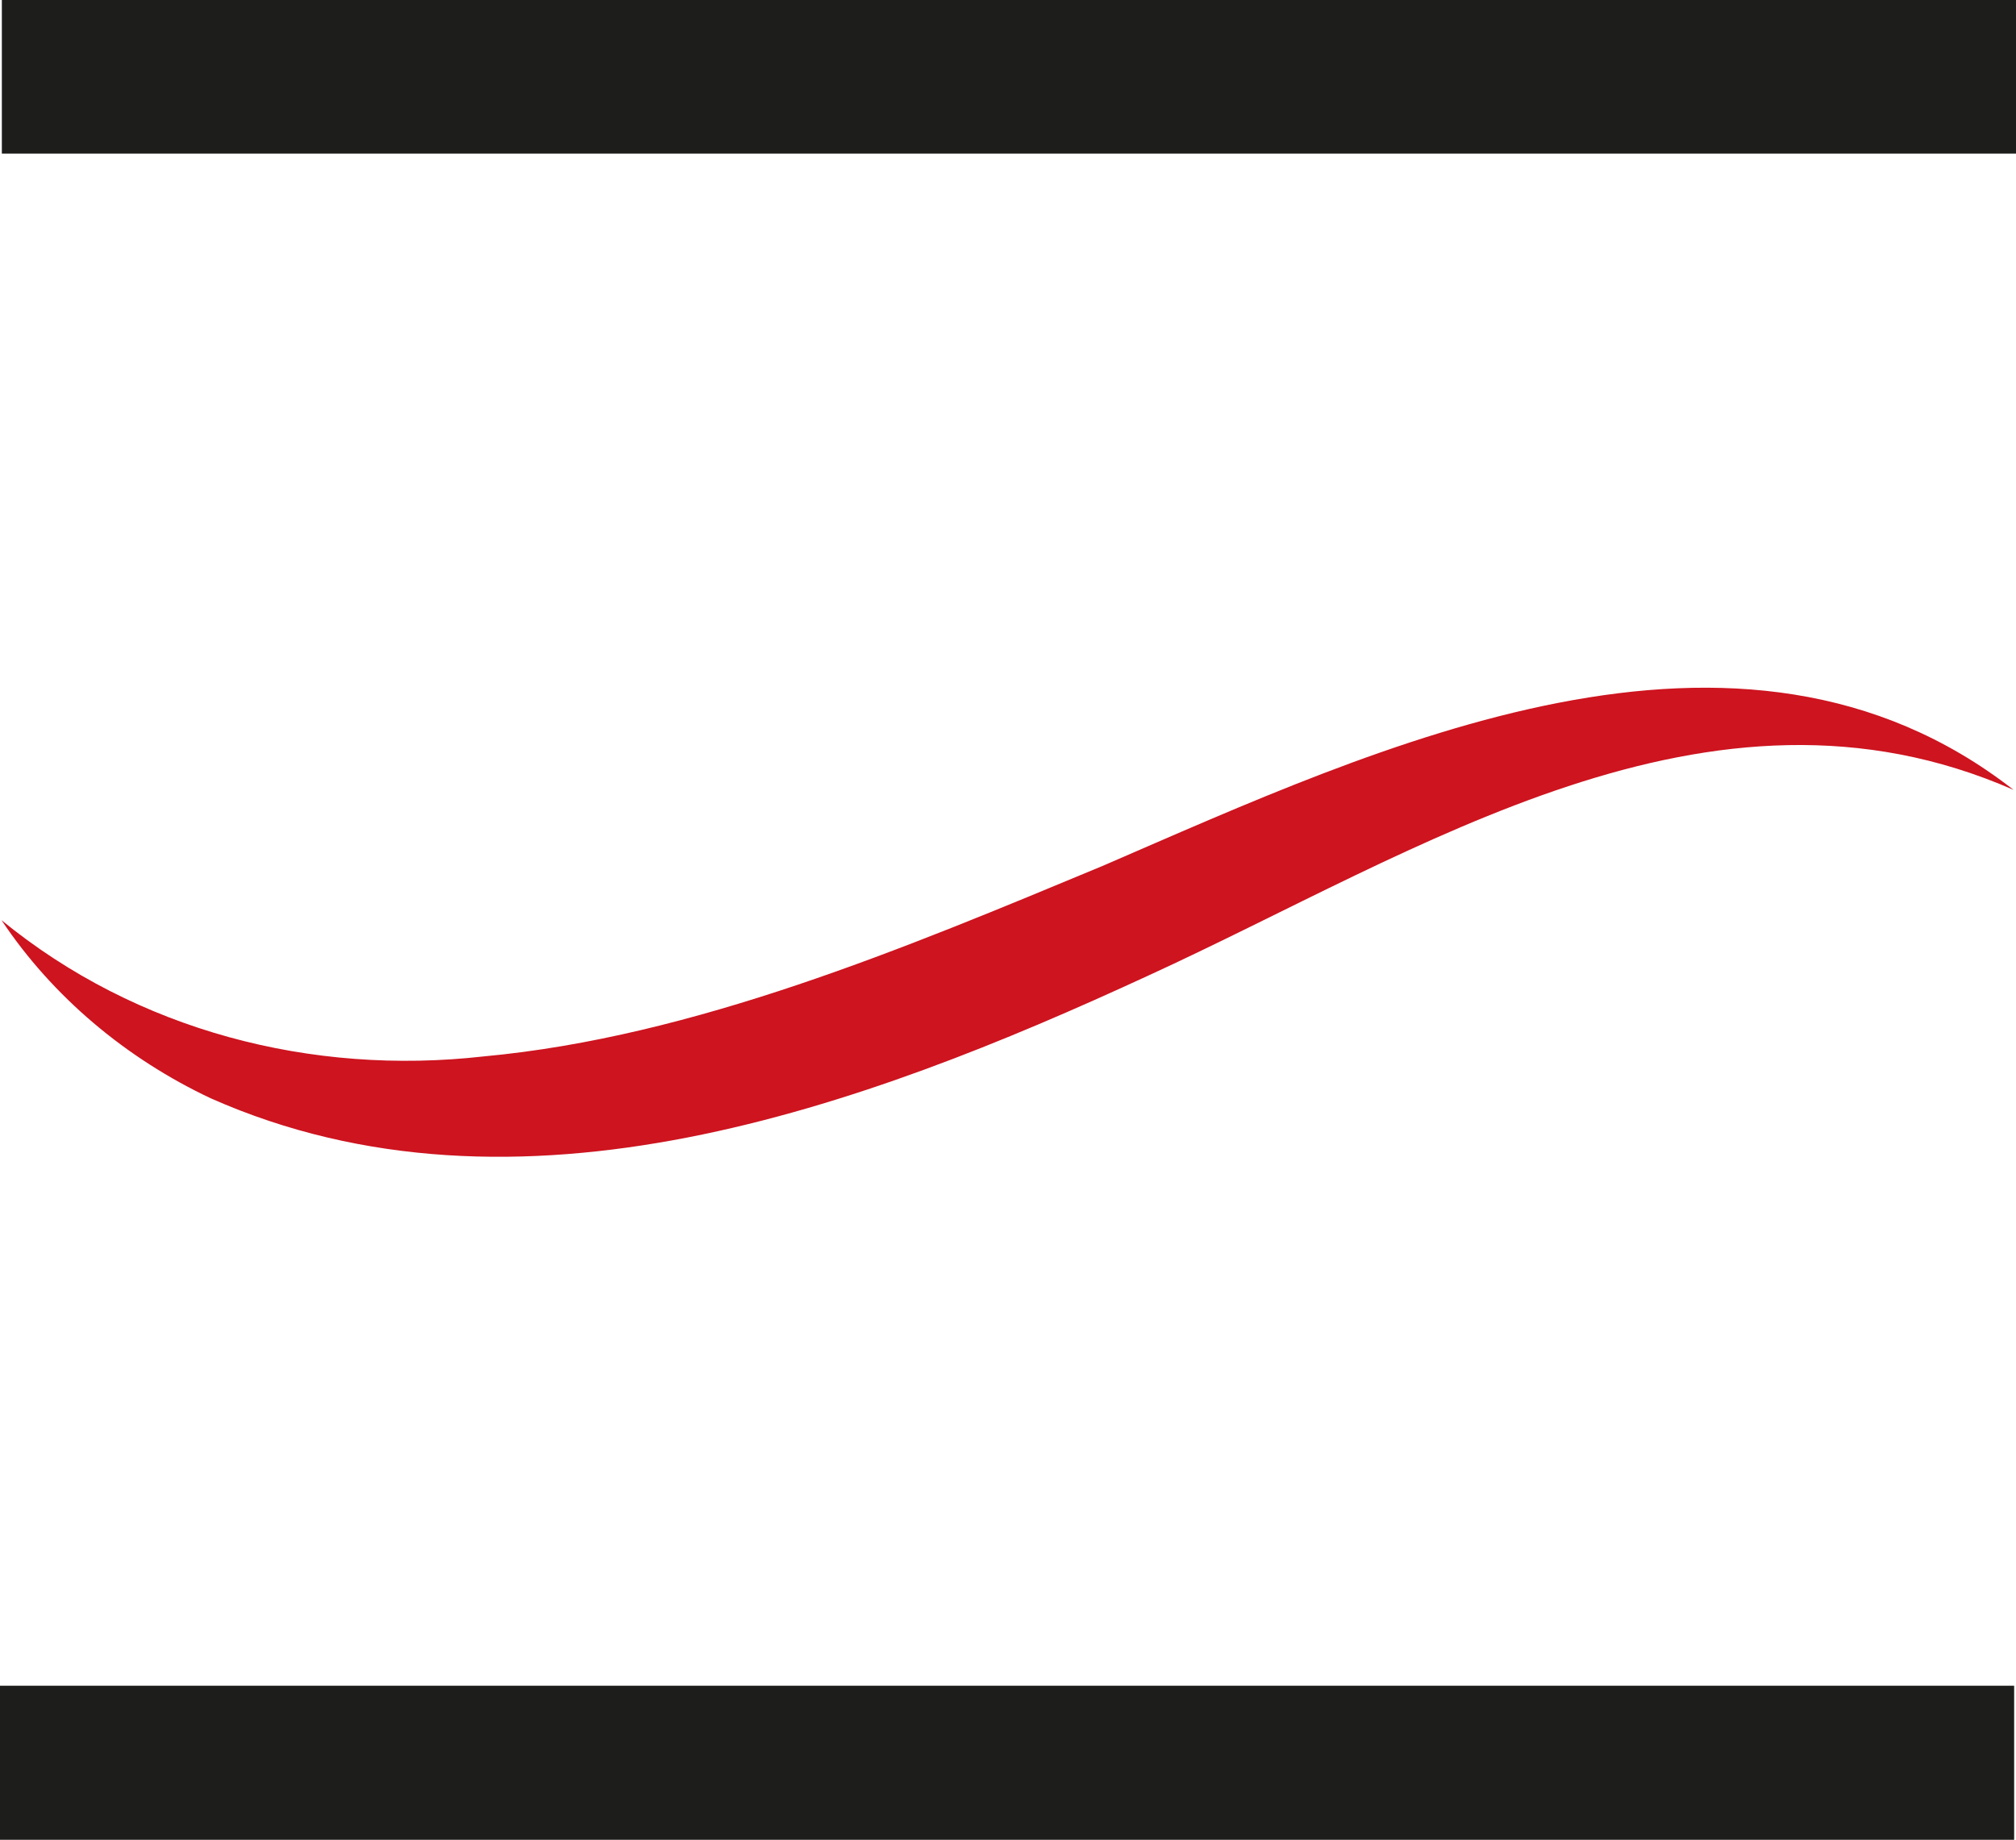<svg xmlns="http://www.w3.org/2000/svg" id="Ebene_1" viewBox="0 0 65.41 59.7"><defs><style>.cls-1{fill:#cd141f;}.cls-2{stroke-width:5px;}.cls-2,.cls-3{fill:none;stroke:#1d1d1b;stroke-miterlimit:10;}.cls-3{stroke-width:4.99px;}</style></defs><line class="cls-3" x1=".06" y1="2.49" x2="65.41" y2="2.49"></line><line class="cls-2" y1="57.2" x2="65.35" y2="57.2"></line><path class="cls-1" d="M65.33,25.63c-9.88-4.33-19.28,2-28.08,6.03-9.25,4.27-20.44,8.4-30.41,3.98-2.74-1.29-5.13-3.29-6.79-5.78,4.39,3.59,10.06,5.05,15.64,4.42,6.82-.63,13.66-3.51,20.08-6.18,8.98-3.88,20.65-9.42,29.56-2.47h0Z"></path></svg>